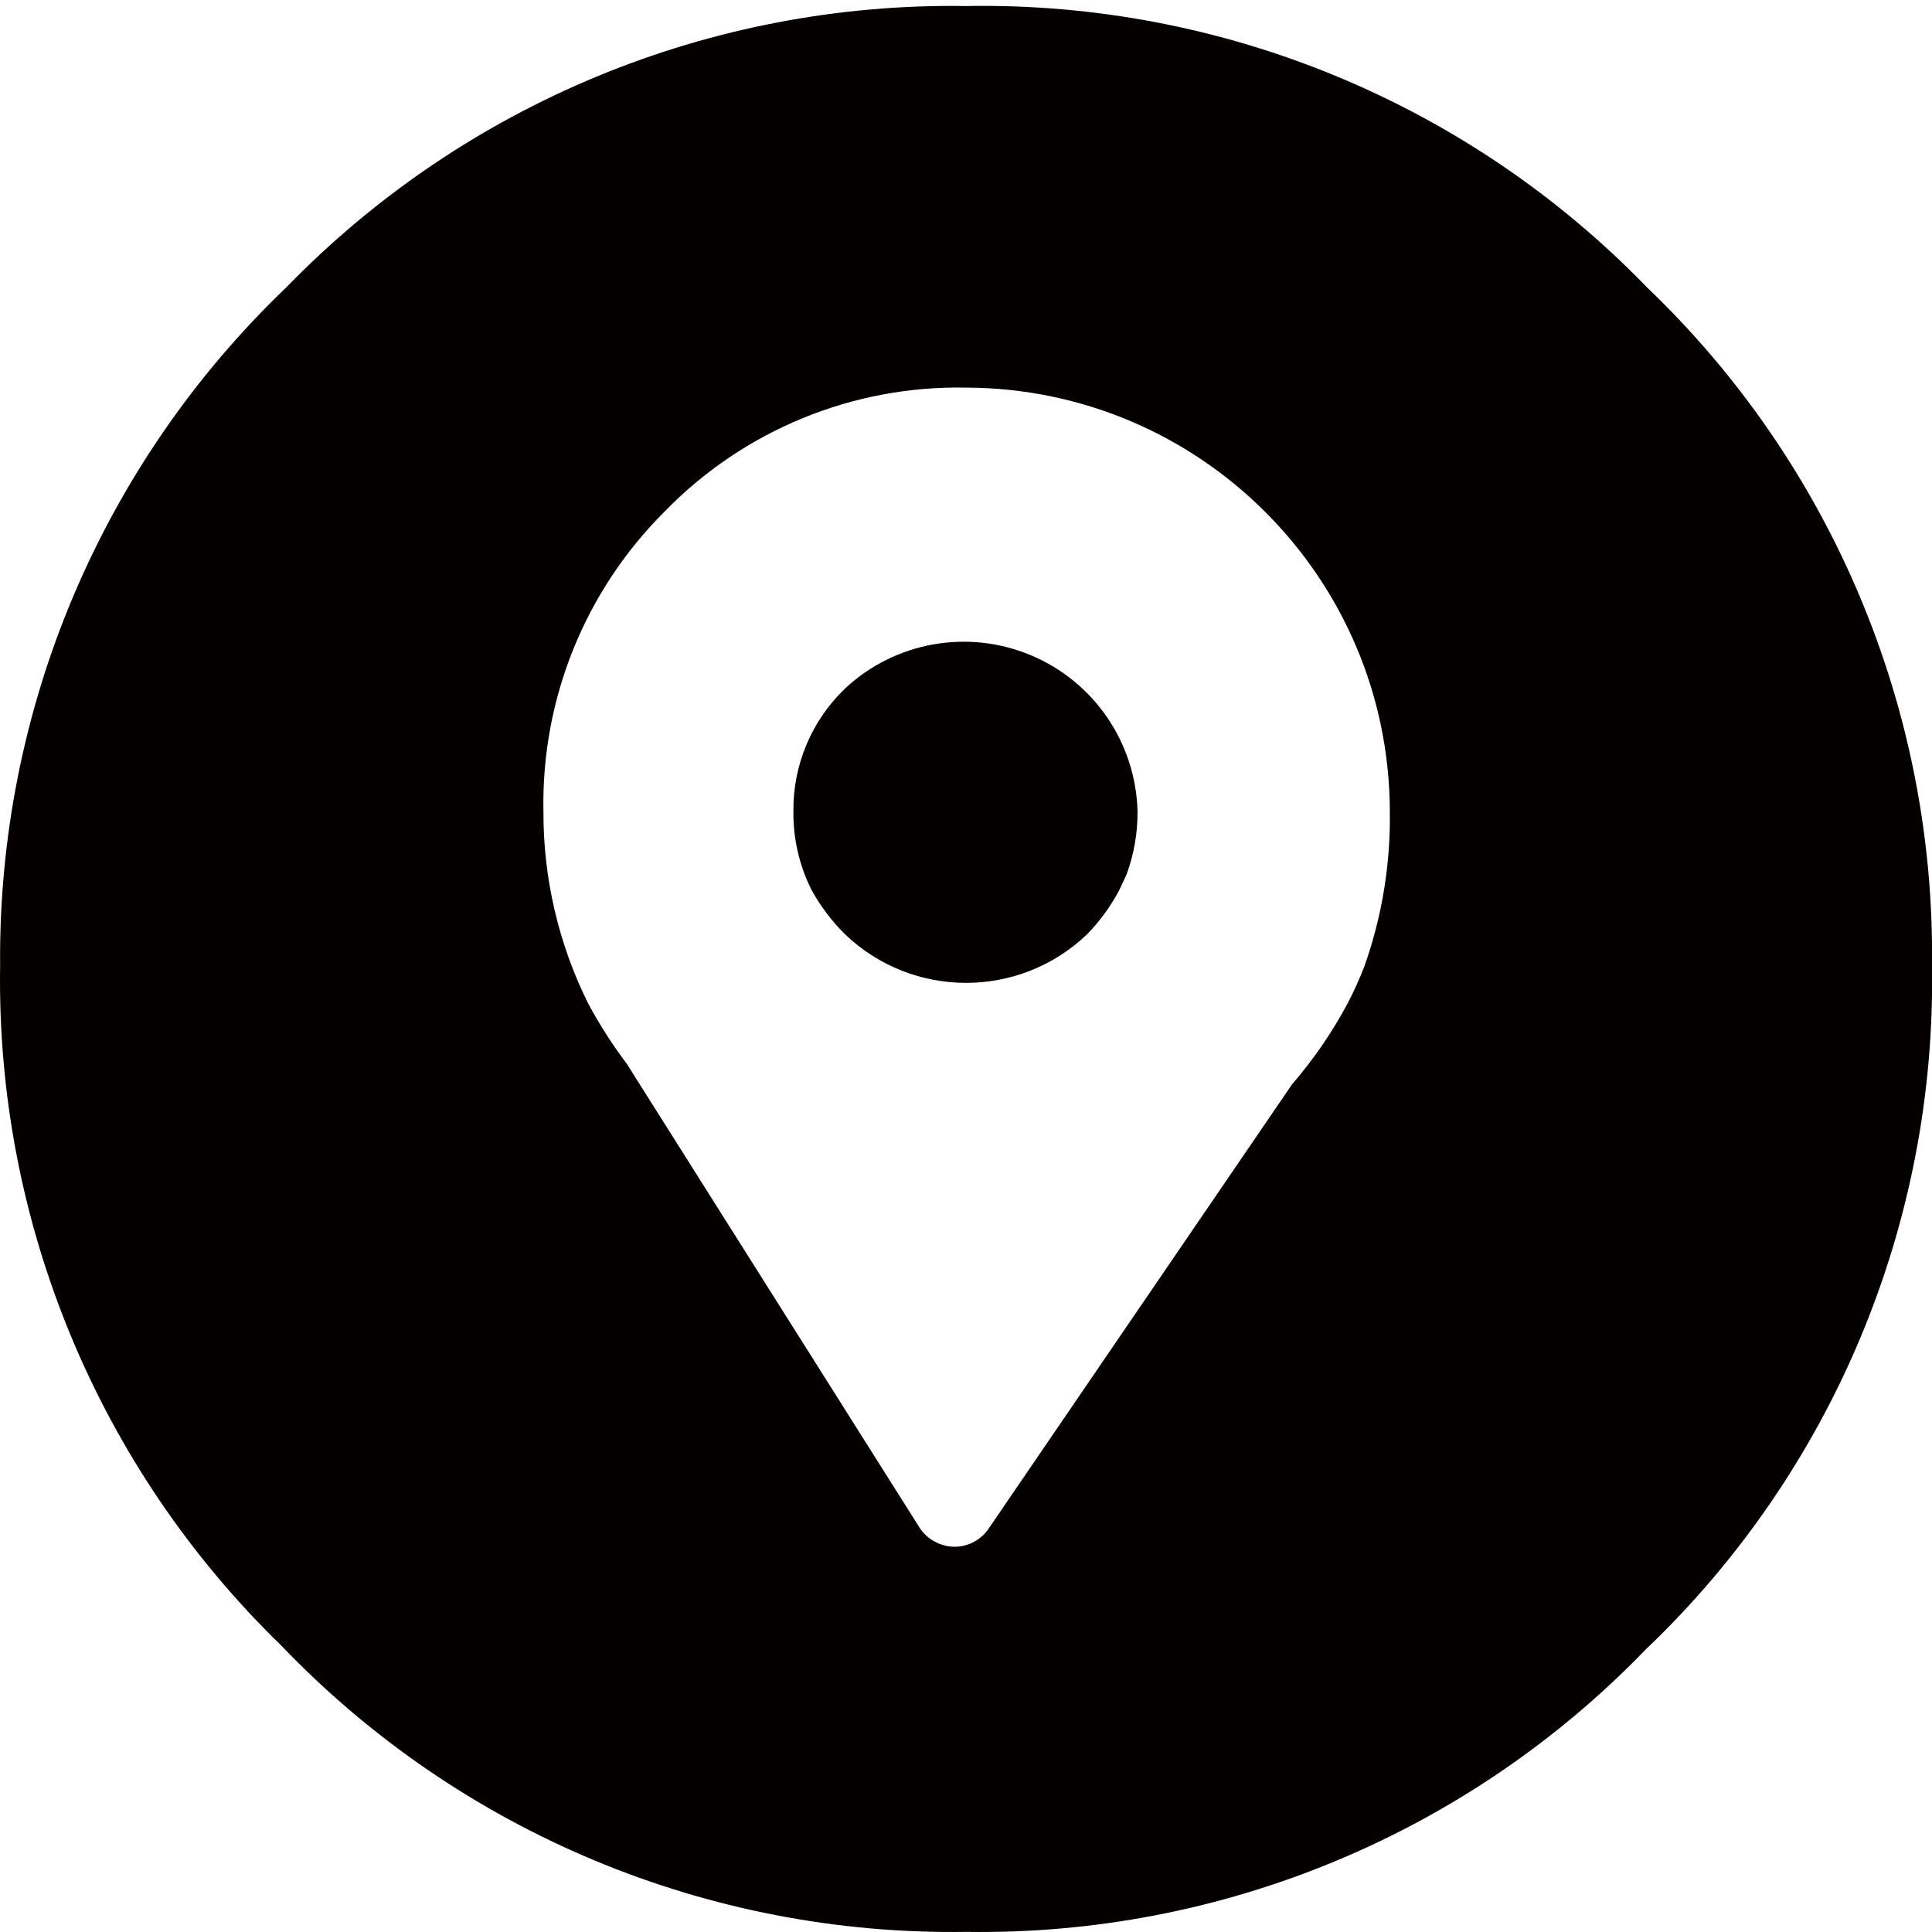 <svg xmlns="http://www.w3.org/2000/svg" xmlns:xlink="http://www.w3.org/1999/xlink" fill="none" version="1.1" width="32" height="32" viewBox="0 0 32 32"><defs><clipPath id="master_svg0_259_5018"><rect x="0" y="0" width="32" height="32" rx="0"/></clipPath><clipPath id="master_svg1_259_1443"><rect x="0" y="0" width="32" height="32" rx="0"/></clipPath></defs><g clip-path="url(#master_svg0_259_5018)"><g clip-path="url(#master_svg1_259_1443)"><g><path d="M13.141,13.439C13.136,13.89,13.239,14.336,13.441,14.739C13.591,15.012,13.779,15.261,14.001,15.479C15.121,16.546,16.881,16.546,18.001,15.479C18.216,15.26,18.397,15.011,18.541,14.739L18.661,14.479C18.783,14.147,18.844,13.794,18.841,13.439C18.813,12.307,18.124,11.295,17.08,10.855C16.036,10.415,14.831,10.628,14.001,11.4C13.444,11.931,13.133,12.67,13.141,13.439Z" fill="#040000" fill-opacity="1" style="mix-blend-mode:passthrough"/></g><g><path d="M27.28,4.76C24.328,1.711,20.244,0.024,16.001,0.1C11.766,0.034,7.692,1.721,4.742,4.76C1.678,7.691,-0.037,11.759,0.002,15.999C-0.064,20.234,1.622,24.309,4.662,27.259C7.618,30.346,11.727,32.063,16.001,31.998C20.24,32.064,24.316,30.369,27.26,27.319C30.351,24.372,32.069,20.268,32,15.999C32.052,11.761,30.343,7.691,27.28,4.76ZM22.601,15.999C22.519,16.211,22.426,16.418,22.321,16.619C22.065,17.099,21.756,17.548,21.401,17.959L16.361,25.339C16.231,25.517,16.022,25.622,15.801,25.619C15.577,25.614,15.369,25.502,15.241,25.319L10.381,17.619C10.143,17.303,9.928,16.969,9.741,16.619C9.25,15.631,8.997,14.542,9.001,13.439C8.965,11.583,9.687,9.792,11.001,8.48C12.31,7.129,14.121,6.383,16.001,6.42C19.873,6.431,23.01,9.567,23.02,13.439C23.033,14.311,22.891,15.177,22.601,15.999Z" fill="#040000" fill-opacity="1" style="mix-blend-mode:passthrough"/></g></g></g></svg>